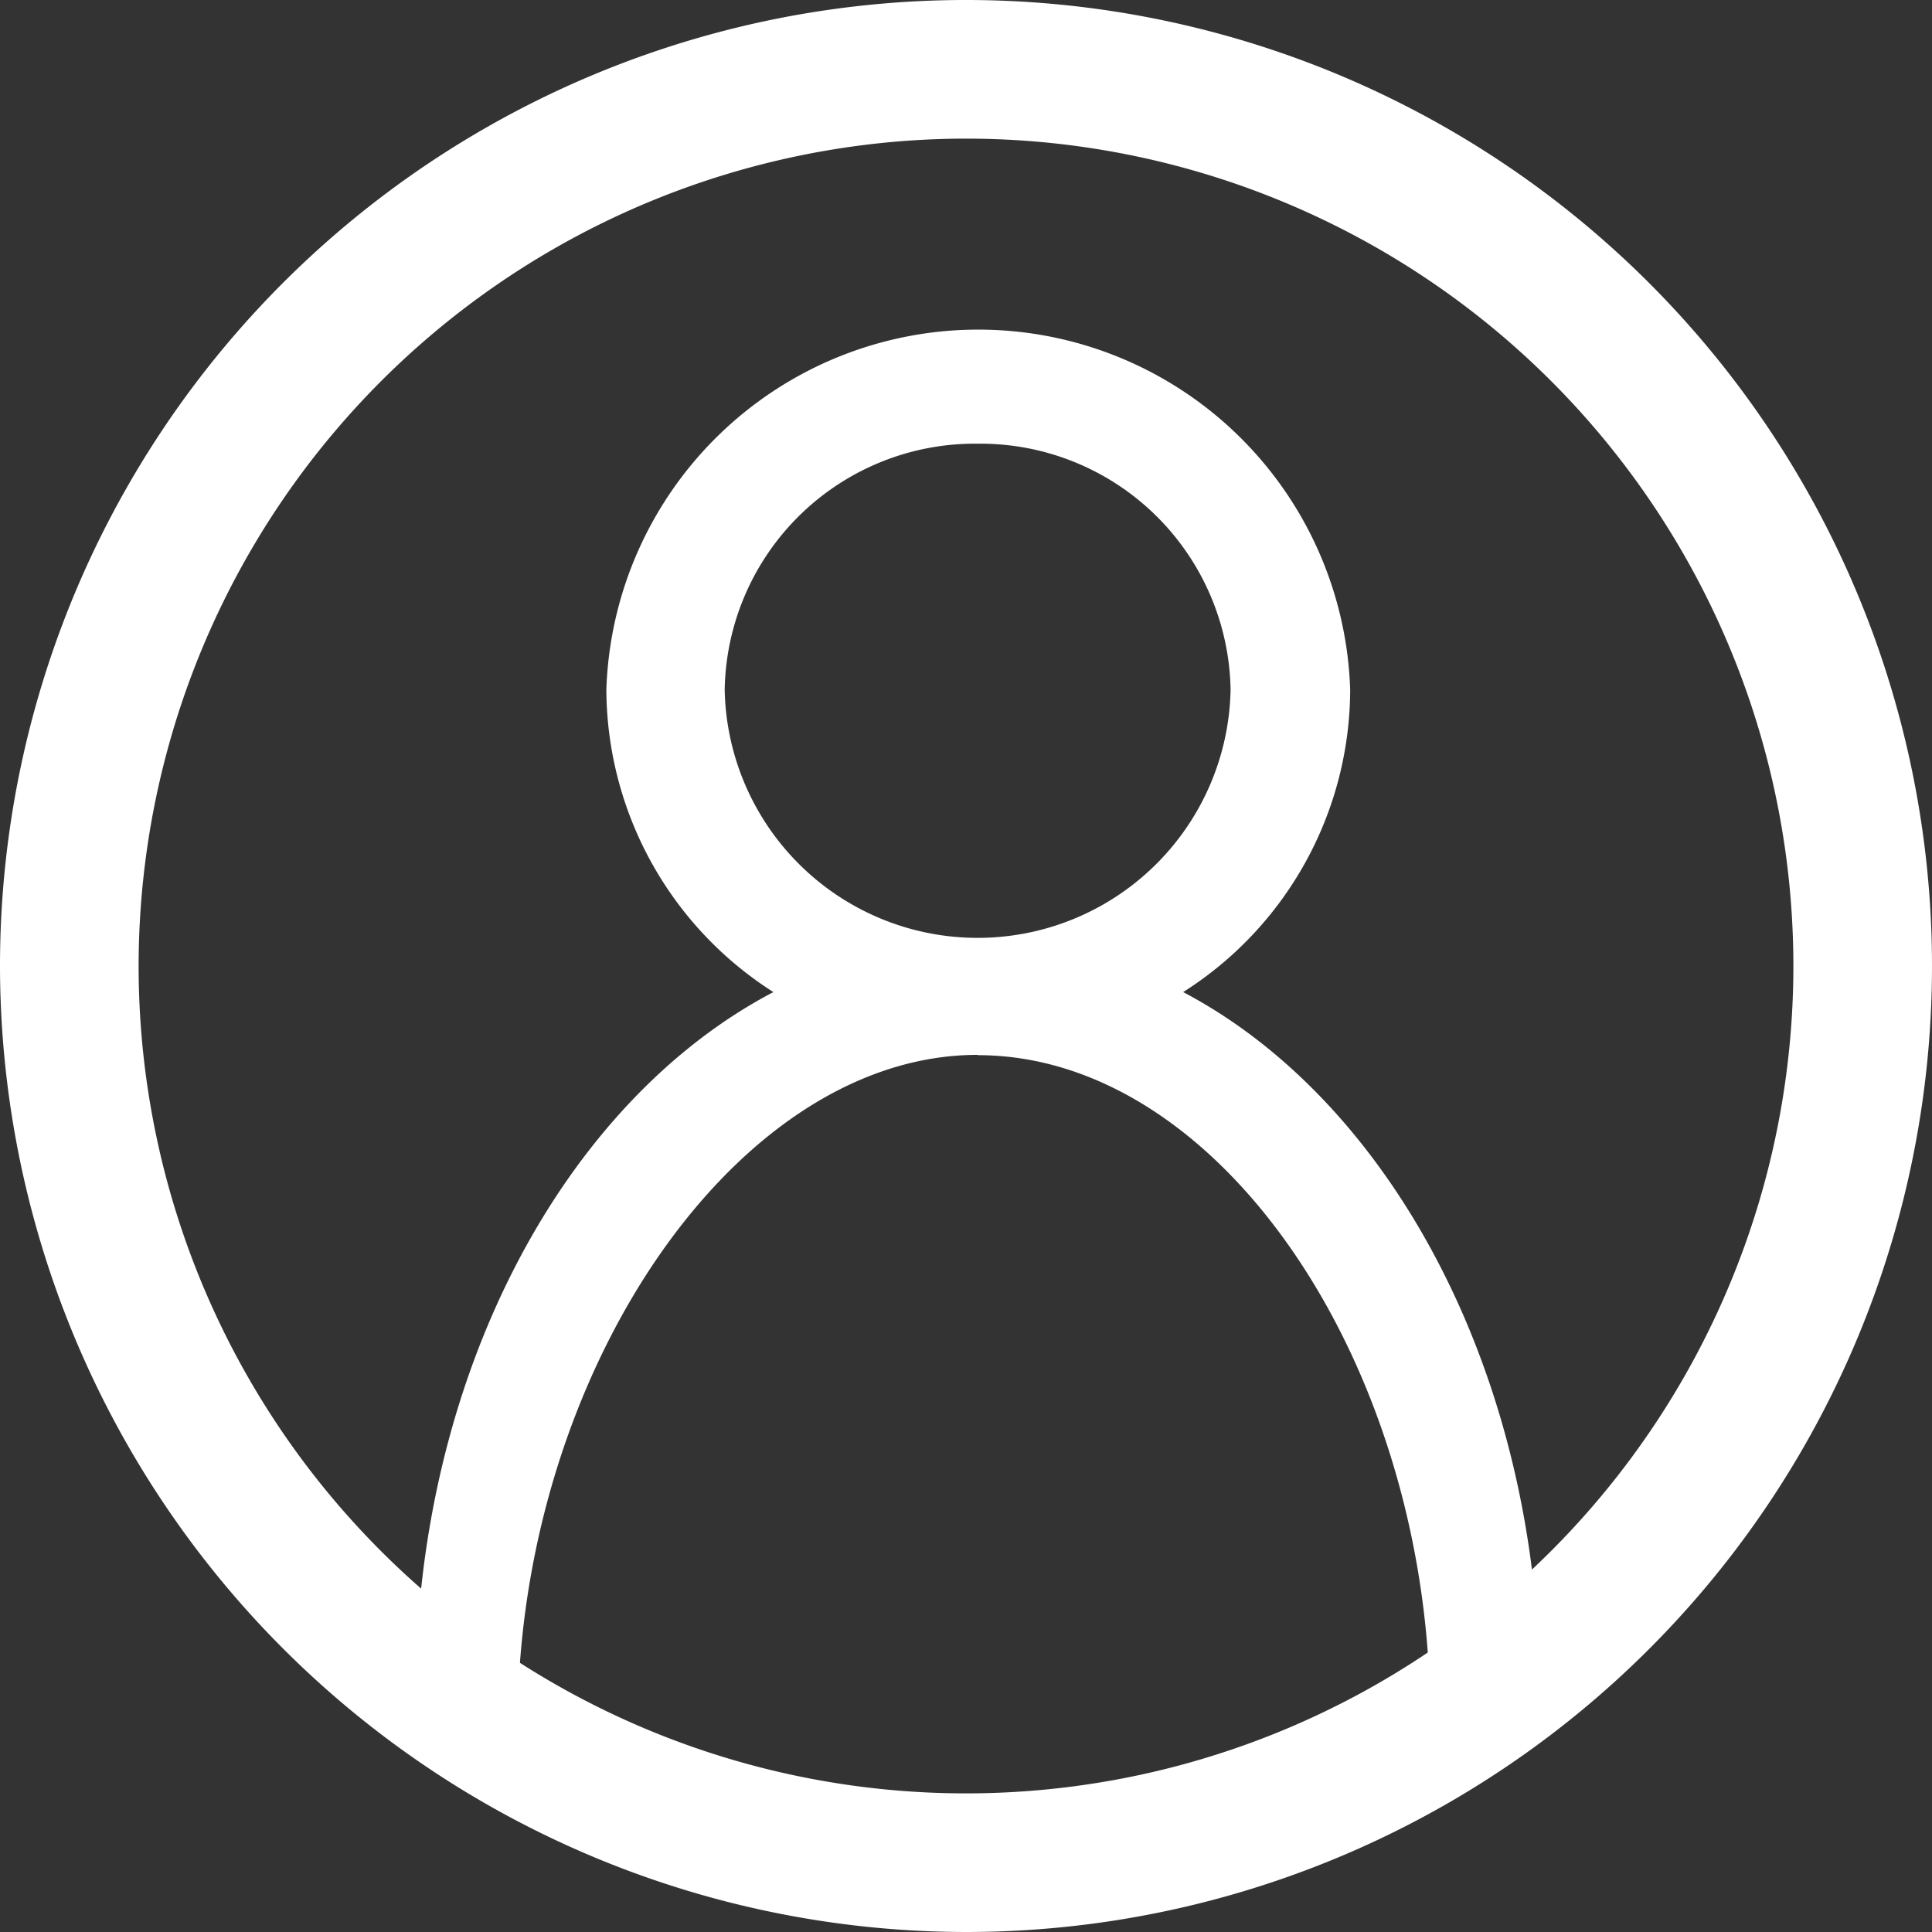 <svg xmlns="http://www.w3.org/2000/svg" width="20" height="20" viewBox="0 0 20 20">
  <rect x="0" y="0" width="20" height="20" fill="#333333" stroke="none"/>
  <g id="Group_1623" data-name="Group 1623" transform="translate(0)">
    <g id="messenger-user-avatar" transform="translate(4.301 3.393)">
      <g id="Group_45" data-name="Group 45">
        <path id="Path_75" data-name="Path 75" d="M48.592,14.166l.077.29.536.308,5.206,1.248,5.206-1.248a.608.608,0,0,0,.614-.6c0-3.31-1.534-6.151-3.692-7.287a3.717,3.717,0,0,0,1.729-3.13,3.852,3.852,0,0,0-7.7,0,3.73,3.73,0,0,0,1.729,3.13C50.126,8.015,48.592,10.856,48.592,14.166ZM54.412,1.2A2.591,2.591,0,0,1,57.03,3.748a2.619,2.619,0,0,1-5.237,0A2.591,2.591,0,0,1,54.412,1.2Zm0,6.33c2.393,0,4.451,2.9,4.666,6.278a9.708,9.708,0,0,1-4.666,1.661,10.6,10.6,0,0,1-4.745-1.555C49.881,10.531,52.018,7.527,54.412,7.527Z" transform="translate(-48.592)" fill="#fff"/>
      </g>
    </g>
    <g id="help-button" transform="translate(0)">
      <g id="Group_72" data-name="Group 72">
        <path id="Path_139" data-name="Path 139" d="M10,20A10,10,0,1,0,0,10,10.011,10.011,0,0,0,10,20ZM10,1.435A8.565,8.565,0,1,1,1.435,10,8.571,8.571,0,0,1,10,1.435Z" fill="#fff"/>
      </g>
    </g>
  </g>
</svg>
